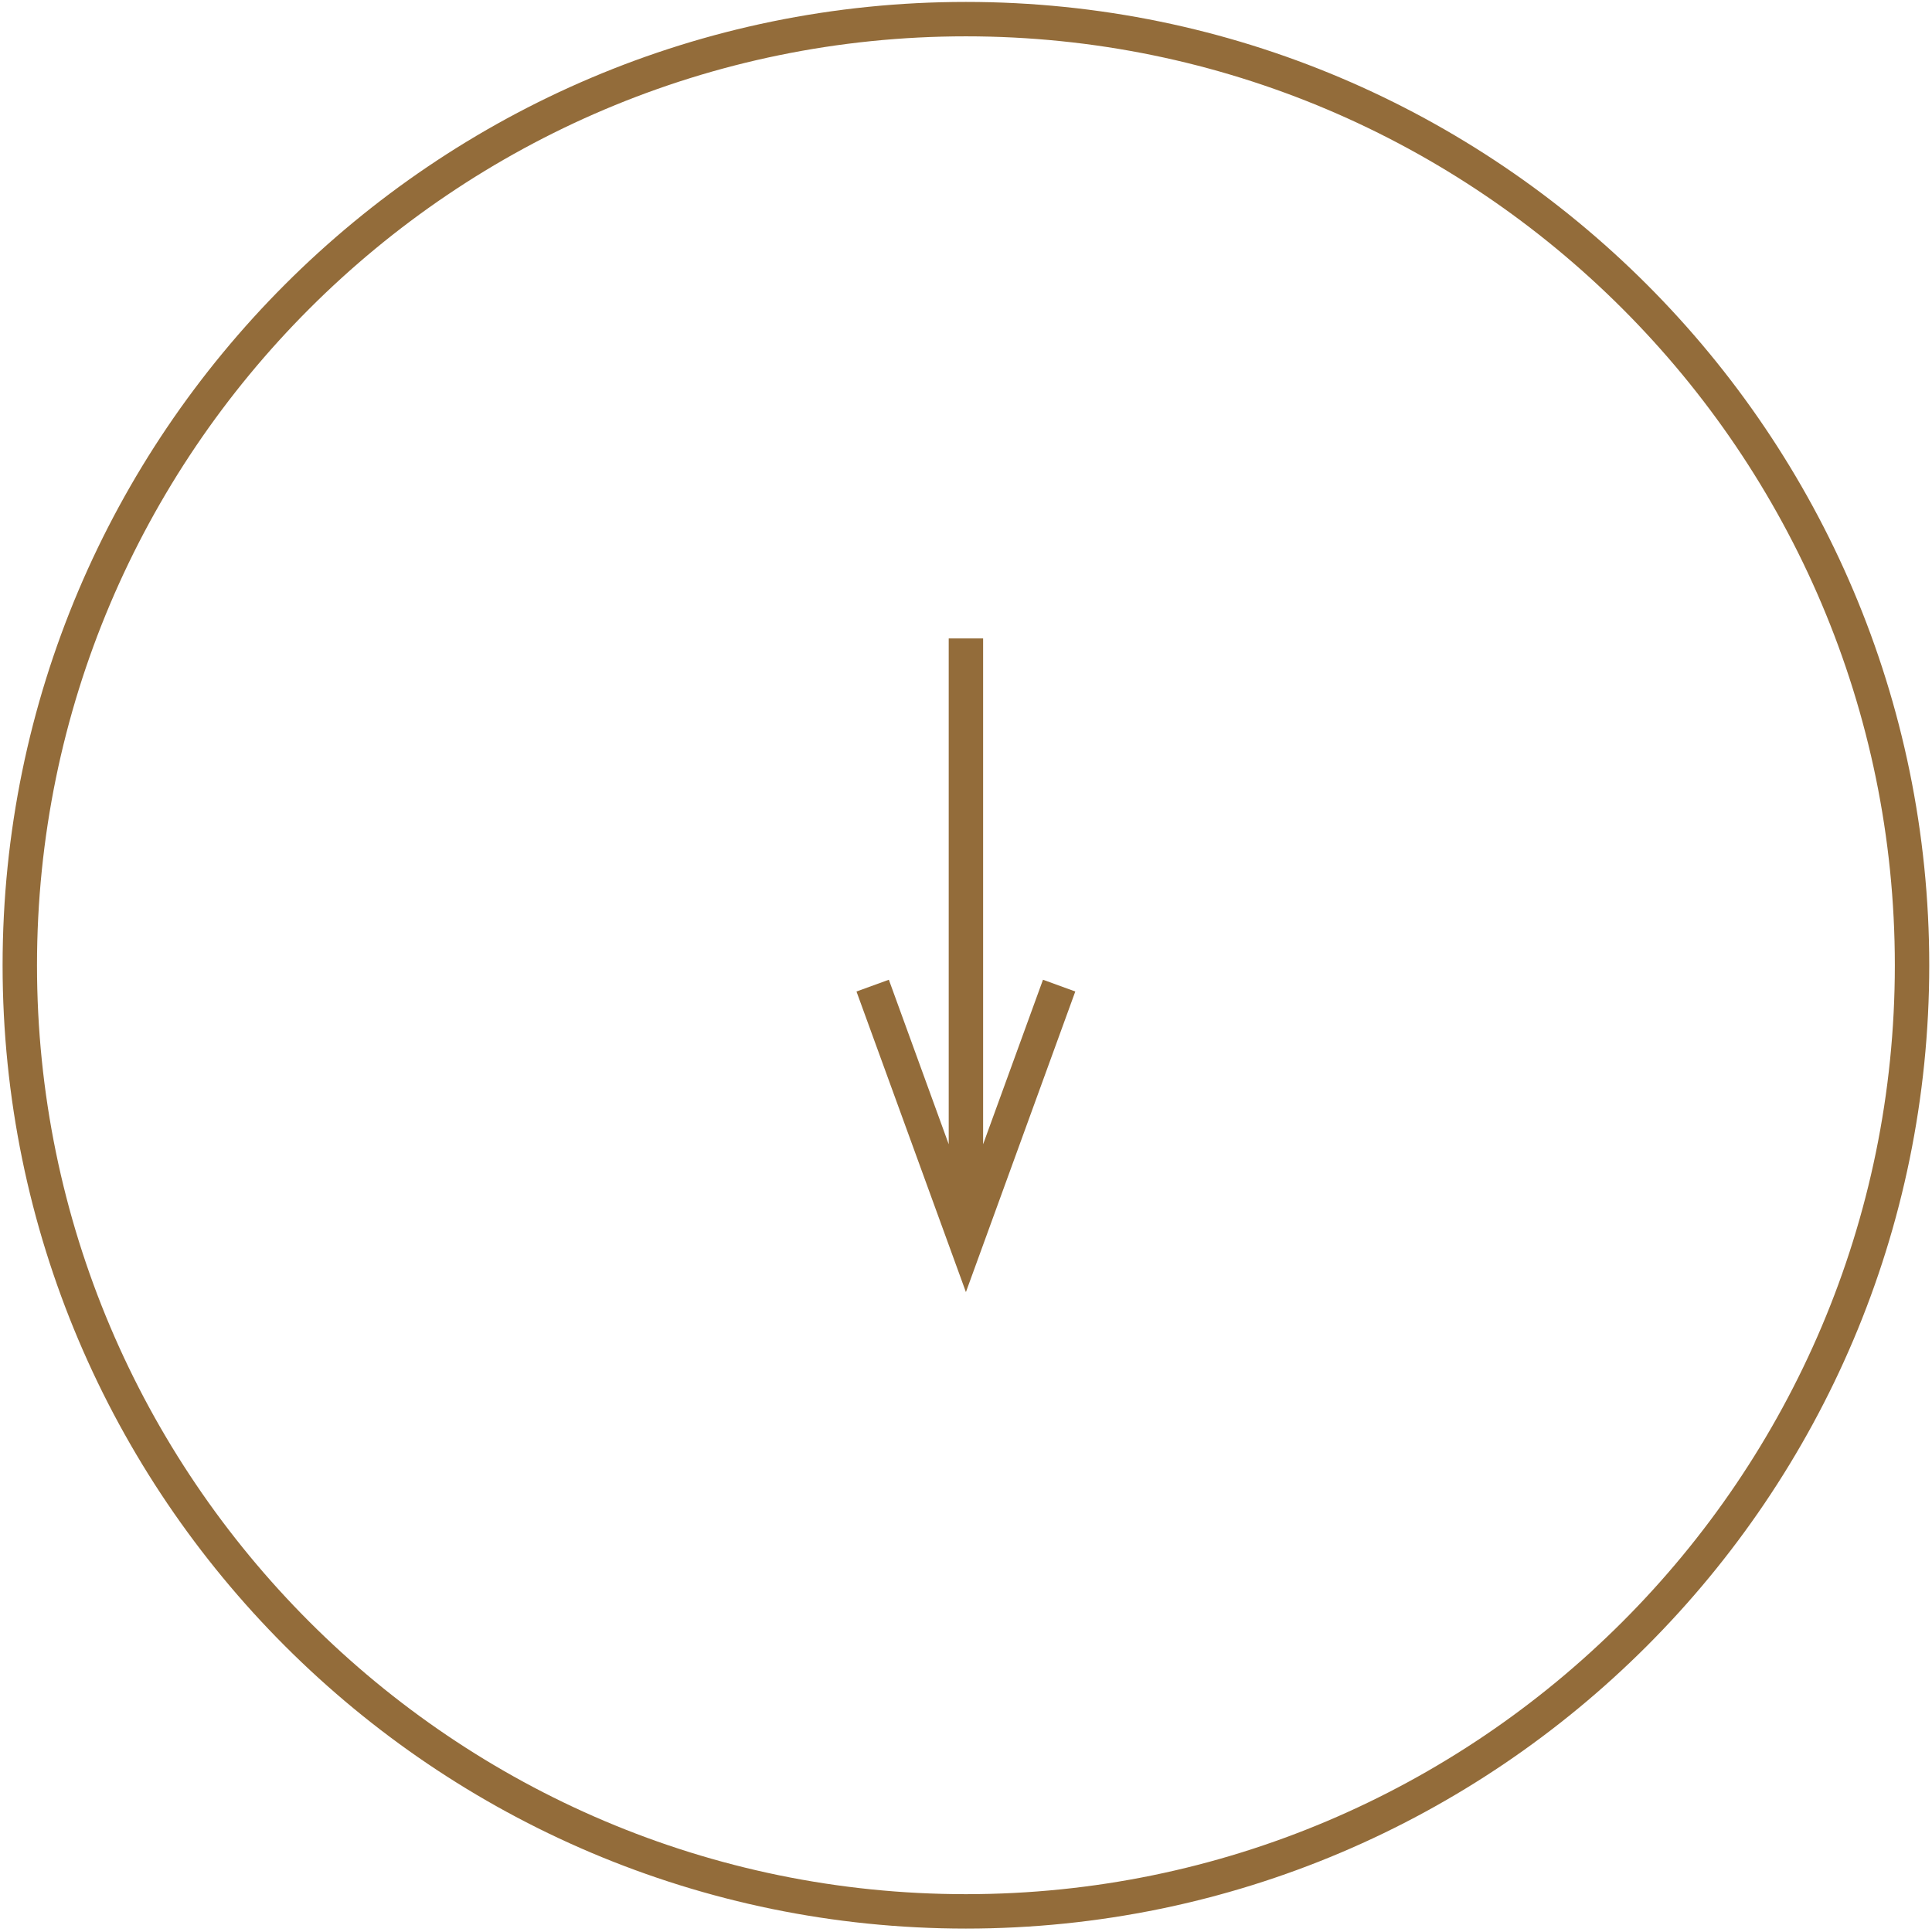 <?xml version="1.0" encoding="UTF-8" standalone="no"?>
<!DOCTYPE svg PUBLIC "-//W3C//DTD SVG 1.1//EN" "http://www.w3.org/Graphics/SVG/1.1/DTD/svg11.dtd">
<svg width="100%" height="100%" viewBox="0 0 234 234" version="1.1" xmlns="http://www.w3.org/2000/svg" xmlns:xlink="http://www.w3.org/1999/xlink" xml:space="preserve" xmlns:serif="http://www.serif.com/" style="fill-rule:evenodd;clip-rule:evenodd;stroke-linejoin:round;stroke-miterlimit:2;">
    <g transform="matrix(1,0,0,1,-3883.33,-2918.75)">
        <g transform="matrix(4.167,0,0,4.167,0,0)">
            <g transform="matrix(1,0,0,1,960,755.5)">
                <path d="M0,-54C-14.888,-54 -27,-41.888 -27,-27C-27,-12.112 -14.888,0 0,0C14.888,0 27,-12.112 27,-27C27,-41.888 14.888,-54 0,-54M0,1C-15.439,1 -28,-11.561 -28,-27C-28,-42.439 -15.439,-55 0,-55C15.439,-55 28,-42.439 28,-27C28,-11.561 15.439,1 0,1" style="fill:rgb(147,108,58);fill-rule:nonzero;"/>
            </g>
        </g>
        <g transform="matrix(4.167,0,0,4.167,0,0)">
            <g transform="matrix(1,0,0,1,962.24,728.079)">
                <path d="M0,0.842L-1.74,5.624L-1.74,-9.079L-2.74,-9.079L-2.74,5.624L-4.48,0.842L-5.421,1.184L-2.24,9.921L0.939,1.184L0,0.842Z" style="fill:rgb(147,108,58);fill-rule:nonzero;"/>
            </g>
        </g>
    </g>
</svg>
